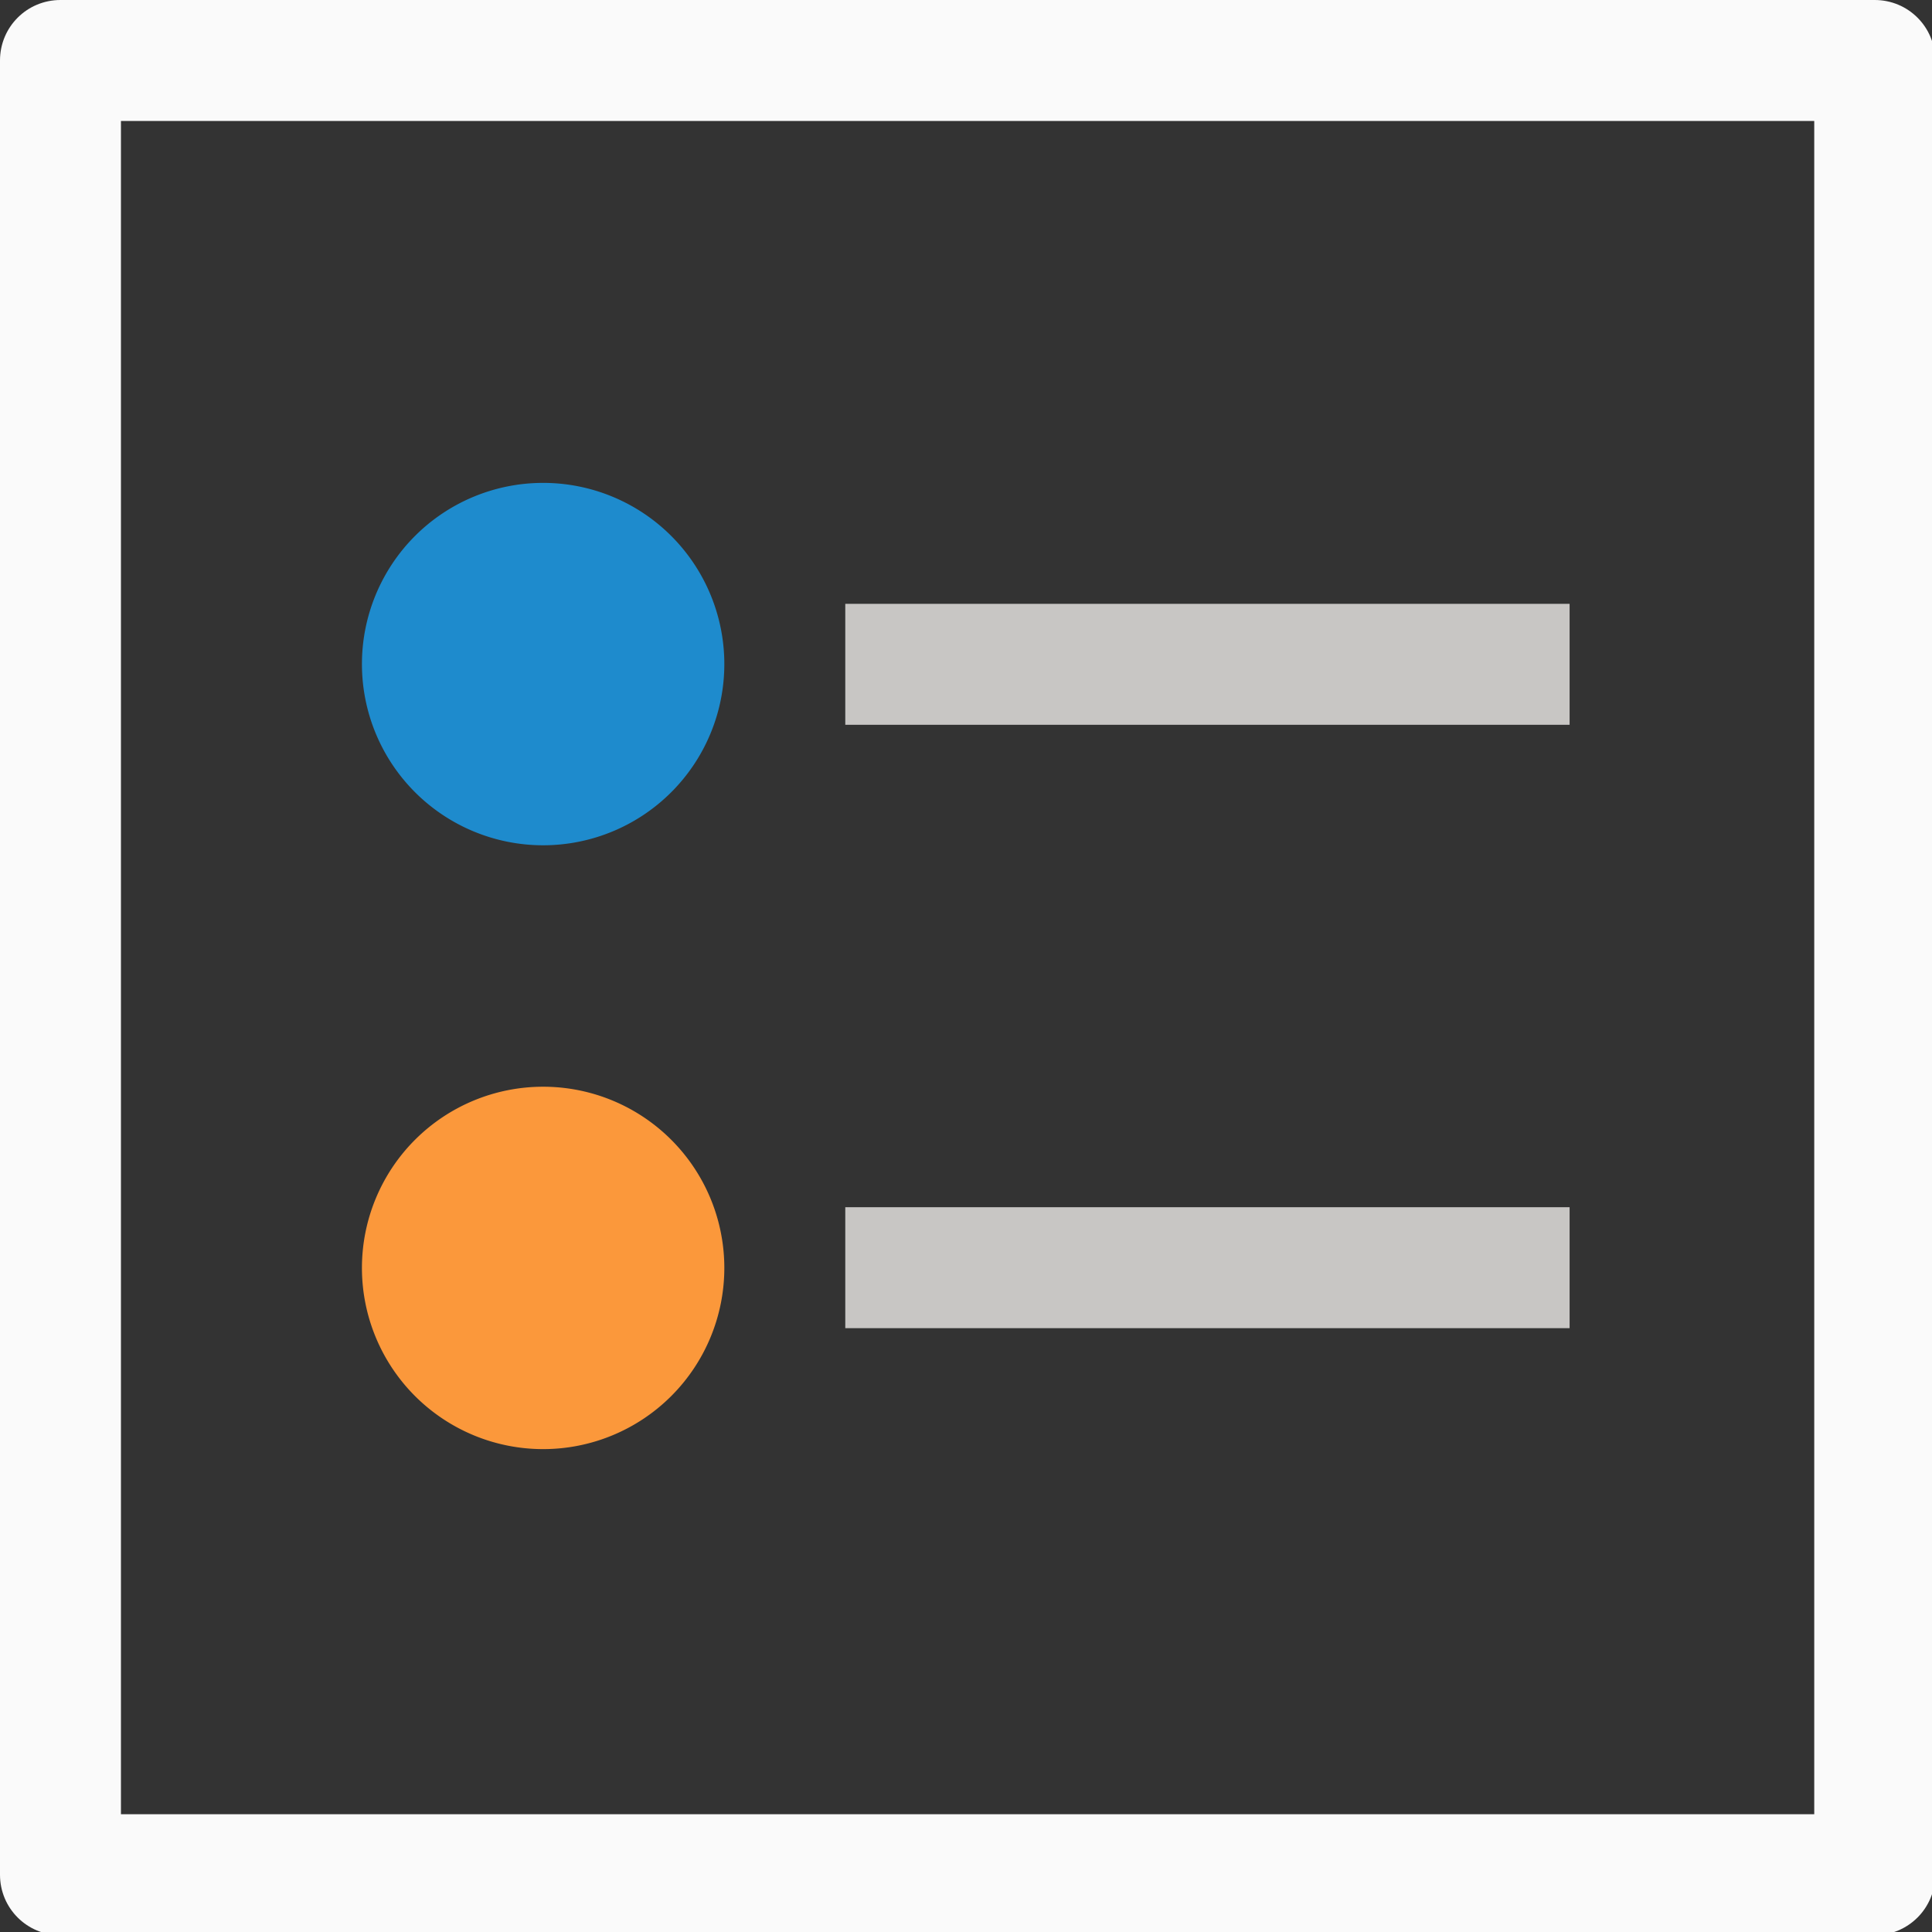 <svg height="16" viewBox="0 0 4.233 4.233" width="16" xmlns="http://www.w3.org/2000/svg"><rect x="0" y="0" width="4.233" height="4.233" fill="#333333" stroke="none"/><g stroke-width=".265" transform="translate(0 -292.767)"><path d="m.5 0c-.277 0-.5.223-.5.5v15c0 .277.223.5.5.5h15c.277 0 .5-.223.5-.5v-15c0-.277-.223-.5-.5-.5zm.5 1h14v14h-14z" fill="#fafafa" stroke-width="1" transform="matrix(.265 0 0 .265 0 292.767)"/><rect fill="#c8c6c4" height=".265" rx="0" ry=".132" width="1.587" x="1.852" y="294.09"/><path d="m1.587 294.222a.397.397 0 0 1 -.397.397.397.397 0 0 1 -.397-.397.397.397 0 0 1 .397-.397.397.397 0 0 1 .397.397z" fill="#1e8bcd"/><rect fill="#c8c6c4" height=".265" rx="0" ry=".132" width="1.587" x="1.852" y="295.412"/><path d="m1.587 295.545a.397.397 0 0 1 -.397.397.397.397 0 0 1 -.397-.397.397.397 0 0 1 .397-.397.397.397 0 0 1 .397.397z" fill="#fb983b"/></g></svg>